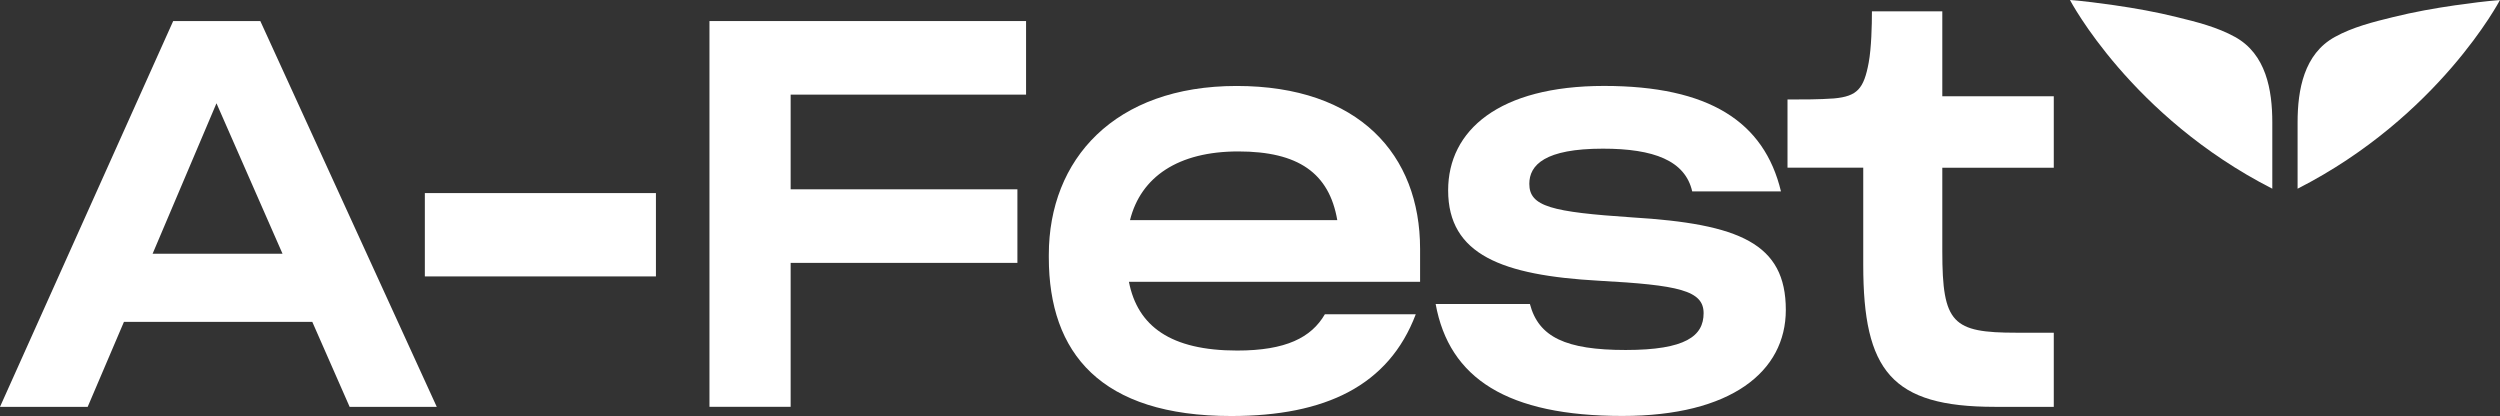 <svg width="637" height="106" viewBox="0 0 637 106" fill="none" xmlns="http://www.w3.org/2000/svg">
<rect x="0" y="0" width="637" height="106" fill="#333333" stroke="none"/>
<g clip-path="url(#clip0_3137_9749)">
<path d="M44.128 5.364H66.329L111.286 103.663H89.085L79.573 82.014H31.58L22.342 103.663H0L44.128 5.364ZM71.985 64.645L55.158 26.315L38.887 64.645H71.985Z" fill="white"/>
<path d="M167.131 70.432H108.25V49.198H167.131V70.432Z" fill="white"/>
<path d="M180.773 5.364H261.441V24.11H201.456V48.237H259.235V66.982H201.456V103.654H180.773V5.364Z" fill="white"/>
<path d="M267.238 65.606V64.918C267.238 40.65 283.924 21.904 315.09 21.904C346.256 21.904 361.838 39.415 361.838 63.401V71.808H287.648C289.854 83.108 298.263 89.319 315.231 89.319C327.646 89.319 334.123 86.011 337.573 80.083H360.735C353.844 98.281 337.705 106 313.713 106C280.483 106 267.238 90.007 267.238 65.606ZM287.921 56.097H340.741C338.676 44.099 330.814 38.586 315.505 38.586C300.195 38.586 290.683 45.061 287.921 56.097Z" fill="white"/>
<path d="M365.827 77.462H389.819C392.025 85.869 398.917 89.177 414.226 89.177C429.535 89.177 434.079 85.596 434.079 79.8C434.079 74.004 427.735 72.628 407.326 71.525C382.778 70.149 368.986 64.909 368.986 48.501C368.986 33.196 381.948 21.895 408.702 21.895C435.456 21.895 449.521 30.99 453.792 48.774H431.176C429.385 40.914 421.382 37.88 408.42 37.88C393.666 37.88 389.669 42.017 389.669 46.842C389.669 52.629 395.325 54.014 415.867 55.391C443.168 57.049 455.027 62.007 455.027 78.962C455.027 94.682 441.094 105.982 413.379 105.982C384.146 105.982 369.251 96.473 365.801 77.445L365.827 77.462Z" fill="white"/>
<path d="M474.764 42.723H455.457V25.353C459.454 25.353 463.593 25.353 467.316 25.08C473.246 24.533 474.905 22.601 476.14 15.985C476.828 12.262 476.969 6.475 476.969 2.885H494.899V24.533H523.303V42.732H494.899V64.098C494.899 82.438 497.52 84.775 513.791 84.775H523.303V103.662H508.268C481.929 103.662 474.755 94.426 474.755 67.538V42.723H474.764Z" fill="white"/>
<path d="M578.983 31.193V48.078C542.982 29.72 527.426 0 527.426 0C531.185 0.3 534.935 0.785 538.676 1.323C544.05 2.1 549.406 3.052 554.691 4.367C559.694 5.584 564.953 6.907 569.48 9.413C577.395 13.779 578.983 22.901 578.983 31.202V31.193Z" fill="white"/>
<path d="M625.742 1.323C620.359 2.099 615.012 3.052 609.718 4.367C604.723 5.584 599.456 6.907 594.929 9.413C587.032 13.744 585.426 22.901 585.426 31.202V48.086C621.436 29.729 636.992 0.009 636.992 0.009C633.224 0.309 629.465 0.794 625.733 1.332L625.742 1.323Z" fill="white"/>
</g>
<defs>
<clipPath id="clip0_3137_9749">
<rect width="637" height="106" fill="white"/>
</clipPath>
</defs>
</svg>
